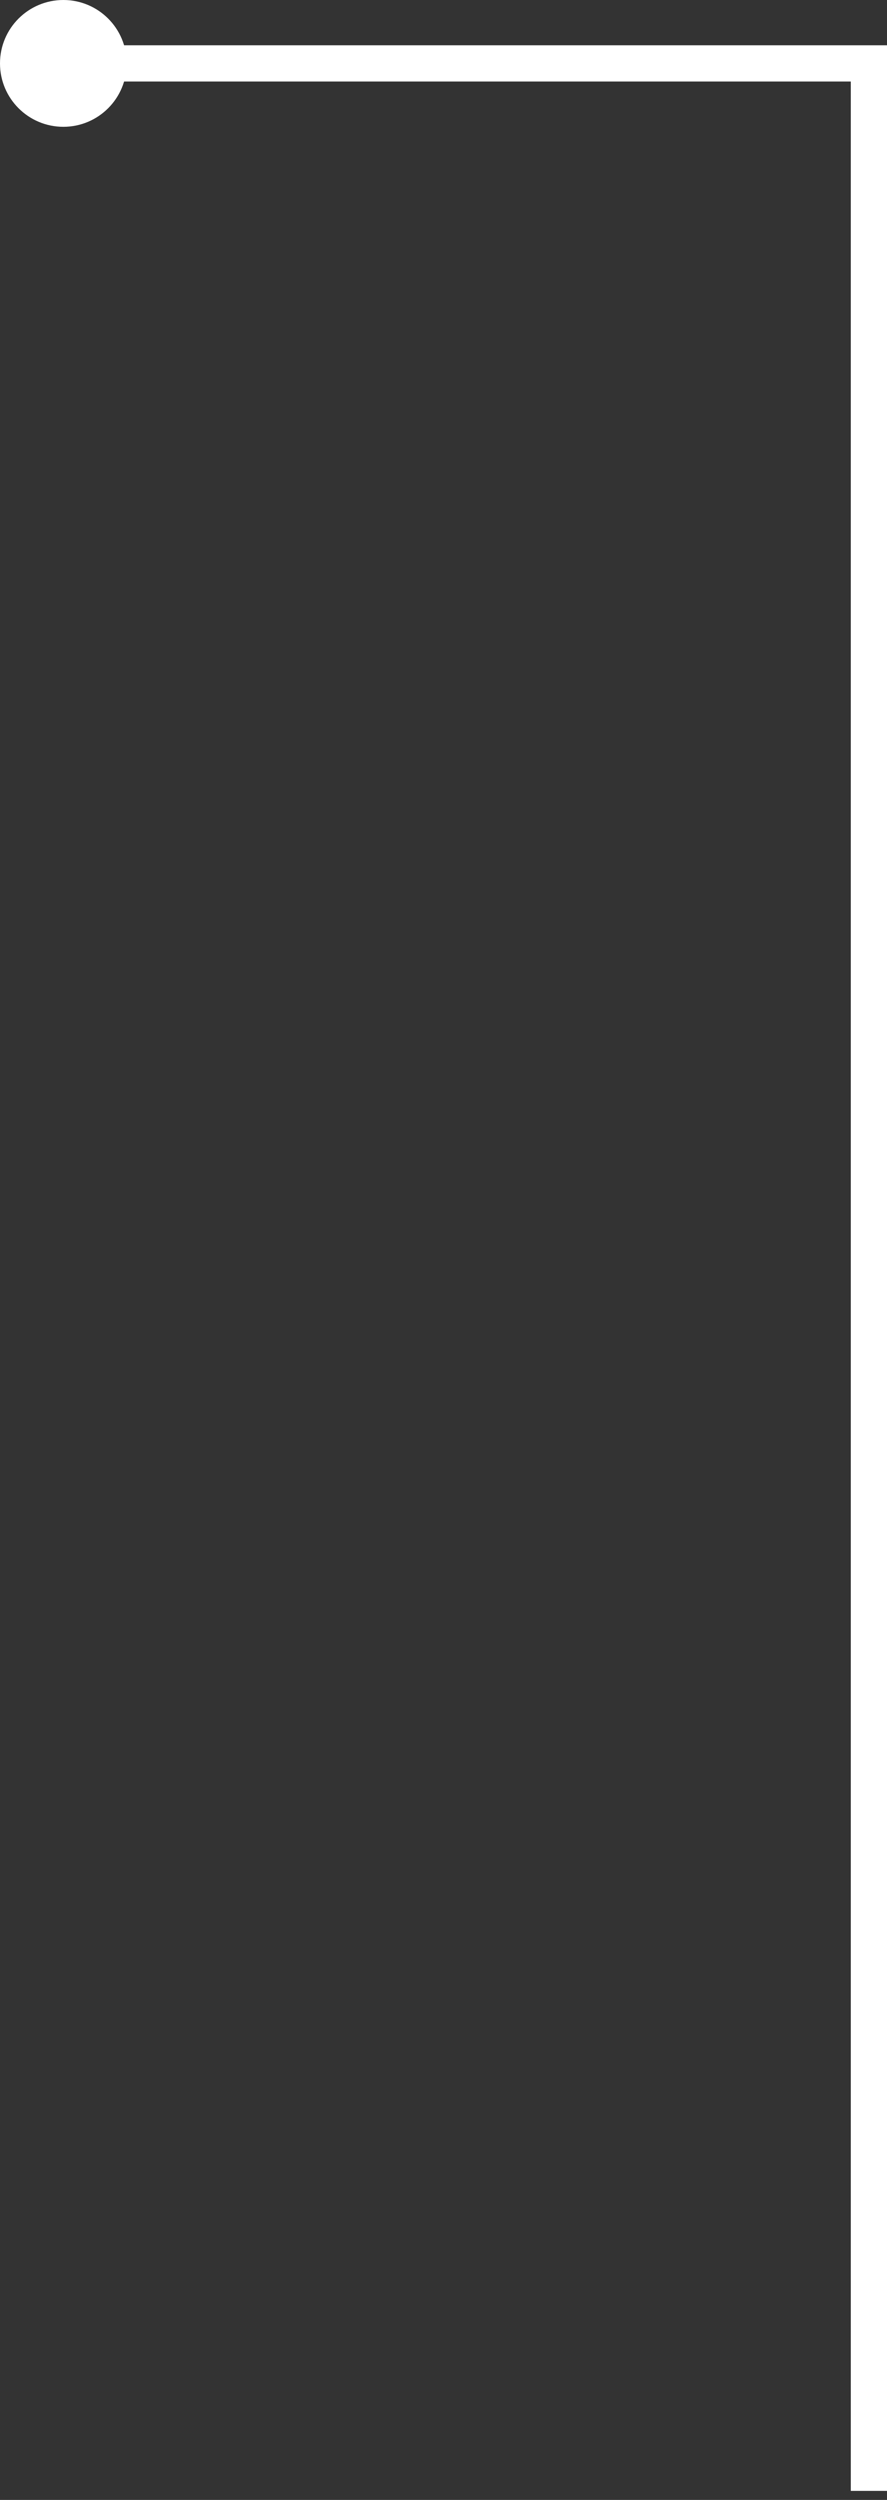 <?xml version="1.0" encoding="UTF-8"?> <svg xmlns="http://www.w3.org/2000/svg" width="49" height="138" viewBox="0 0 49 138" fill="none"><rect x="0" y="0" width="49" height="138" fill="#333333" stroke="none"/><path d="M48 137.5L48 3.5H3" stroke="white" stroke-width="2" stroke-miterlimit="22.926"></path><path fill-rule="evenodd" clip-rule="evenodd" d="M7 3.5C7 1.567 5.433 4.76837e-07 3.5 4.76837e-07C1.567 4.76837e-07 4.76837e-07 1.567 4.76837e-07 3.5C4.76837e-07 5.433 1.567 7 3.5 7C5.433 7 7 5.433 7 3.5Z" fill="white"></path></svg> 